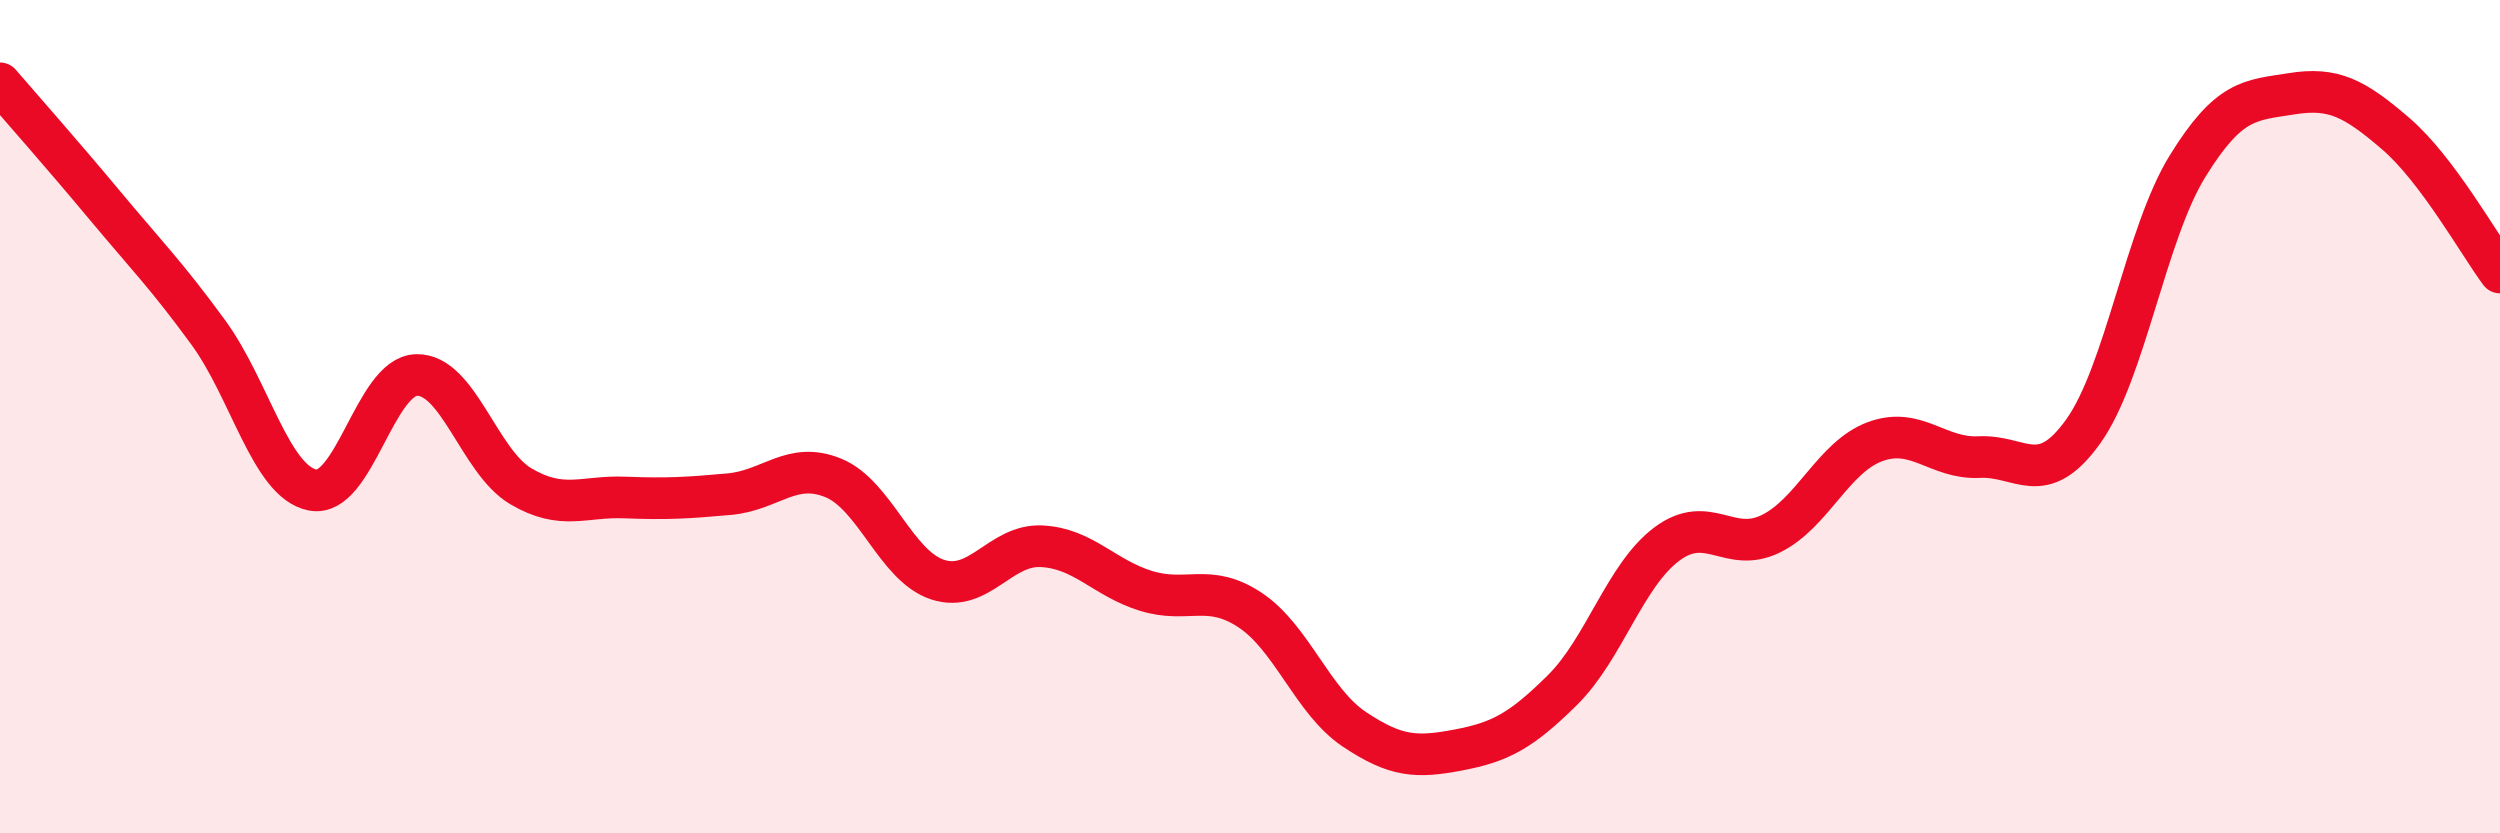 
    <svg width="60" height="20" viewBox="0 0 60 20" xmlns="http://www.w3.org/2000/svg">
      <path
        d="M 0,2 C 0.5,2.58 1.5,3.71 2.5,4.91 C 3.5,6.11 4,6.61 5,7.98 C 6,9.35 6.5,11.56 7.5,11.76 C 8.5,11.96 9,9.02 10,9 C 11,8.98 11.5,11.08 12.5,11.67 C 13.5,12.26 14,11.9 15,11.94 C 16,11.98 16.5,11.95 17.5,11.86 C 18.5,11.77 19,11.06 20,11.47 C 21,11.88 21.5,13.58 22.5,13.91 C 23.5,14.24 24,13.06 25,13.11 C 26,13.16 26.5,13.87 27.5,14.18 C 28.5,14.49 29,13.98 30,14.64 C 31,15.3 31.5,16.83 32.5,17.5 C 33.5,18.17 34,18.19 35,18 C 36,17.81 36.5,17.55 37.5,16.56 C 38.5,15.57 39,13.81 40,13.06 C 41,12.31 41.5,13.3 42.5,12.81 C 43.5,12.32 44,10.97 45,10.6 C 46,10.23 46.5,11.02 47.5,10.97 C 48.5,10.92 49,11.75 50,10.35 C 51,8.95 51.5,5.61 52.5,3.99 C 53.5,2.37 54,2.41 55,2.25 C 56,2.09 56.5,2.35 57.5,3.21 C 58.5,4.07 59.5,5.87 60,6.54L60 20L0 20Z"
        fill="#EB0A25"
        opacity="0.1"
        stroke-linecap="round"
        stroke-linejoin="round"
      />
      <path
        d="M 0,2 C 0.5,2.58 1.5,3.71 2.5,4.91 C 3.5,6.11 4,6.61 5,7.98 C 6,9.35 6.5,11.56 7.5,11.76 C 8.5,11.96 9,9.02 10,9 C 11,8.98 11.5,11.08 12.5,11.67 C 13.5,12.26 14,11.9 15,11.94 C 16,11.98 16.5,11.95 17.5,11.86 C 18.5,11.77 19,11.06 20,11.47 C 21,11.88 21.5,13.58 22.5,13.91 C 23.5,14.24 24,13.06 25,13.11 C 26,13.16 26.5,13.87 27.5,14.18 C 28.5,14.49 29,13.98 30,14.64 C 31,15.3 31.5,16.83 32.5,17.5 C 33.5,18.17 34,18.19 35,18 C 36,17.81 36.5,17.55 37.5,16.56 C 38.5,15.57 39,13.81 40,13.06 C 41,12.31 41.5,13.3 42.5,12.81 C 43.5,12.32 44,10.97 45,10.6 C 46,10.23 46.5,11.02 47.5,10.97 C 48.5,10.92 49,11.75 50,10.35 C 51,8.95 51.5,5.61 52.5,3.99 C 53.5,2.37 54,2.41 55,2.25 C 56,2.09 56.5,2.35 57.5,3.21 C 58.5,4.07 59.5,5.87 60,6.54"
        stroke="#EB0A25"
        stroke-width="1"
        fill="none"
        stroke-linecap="round"
        stroke-linejoin="round"
      />
    </svg>
  